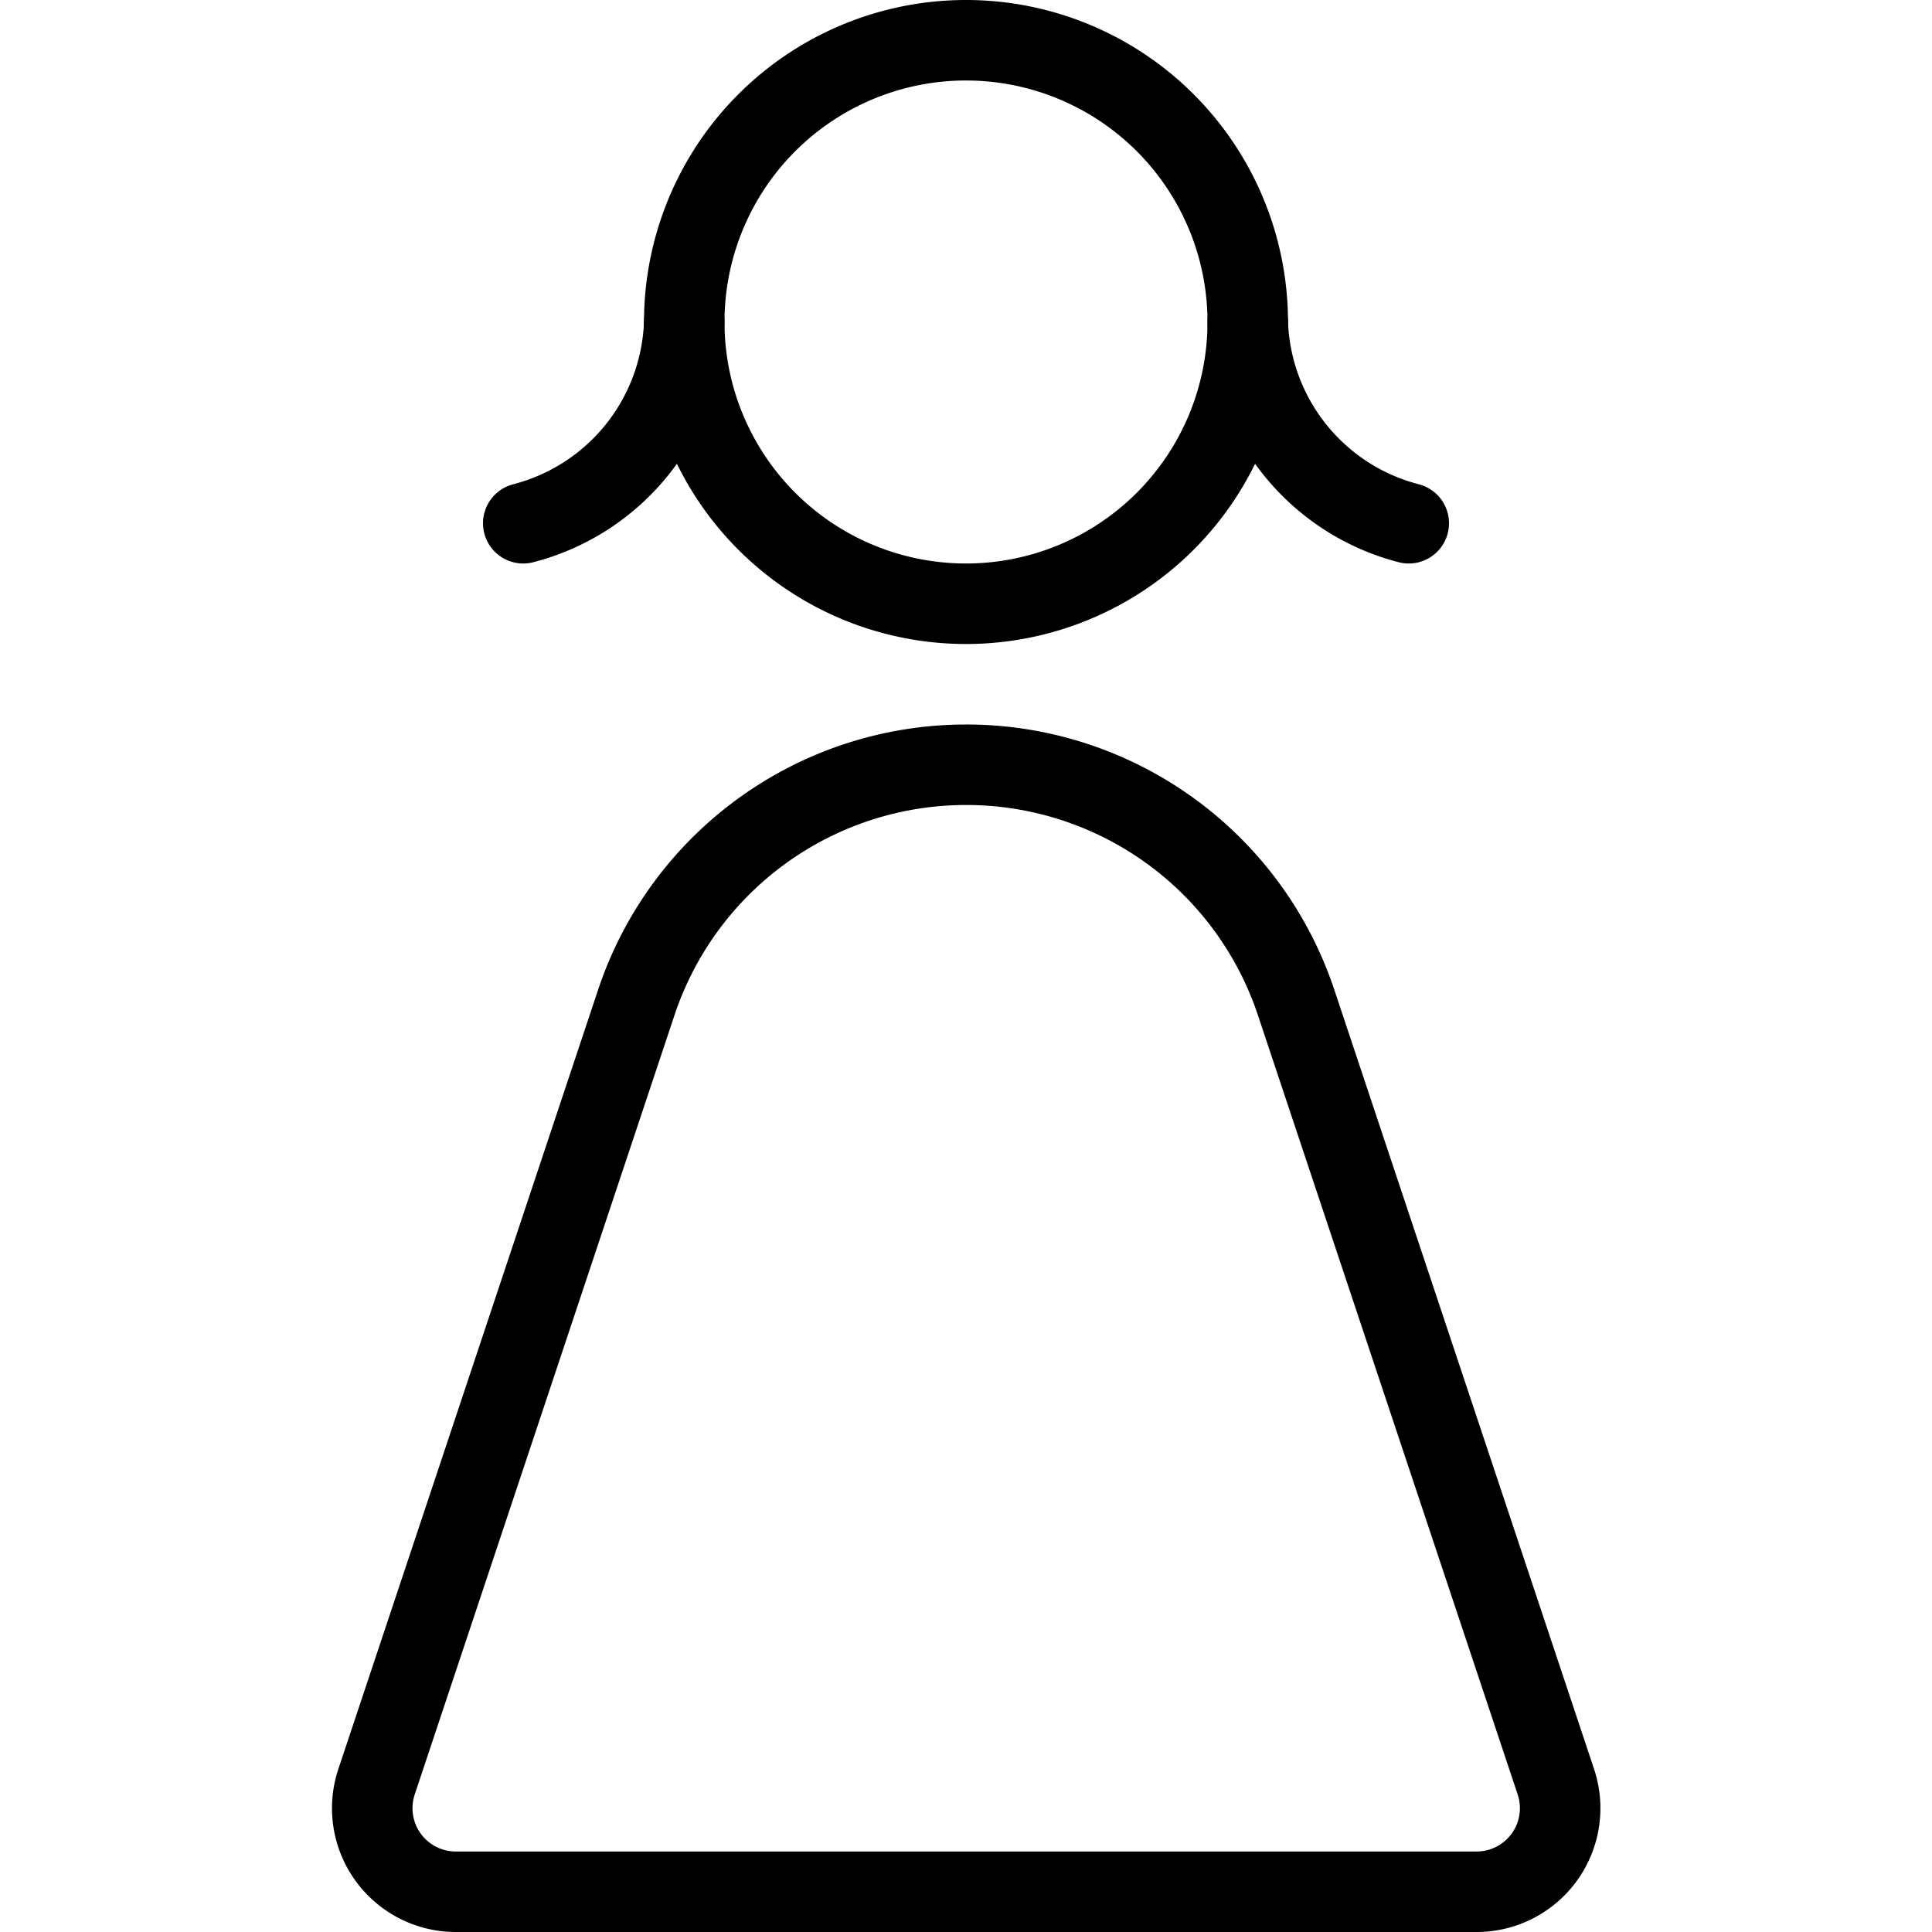<svg viewBox="0 0 24 24" xmlns="http://www.w3.org/2000/svg"><g transform="matrix(1,0,0,1,0,0)"><path d="M8.500 4.000 A3.500 3.500 0 1 0 15.500 4.000 A3.500 3.500 0 1 0 8.500 4.000 Z" fill="none" stroke="#000000" stroke-linecap="round" stroke-linejoin="round"></path><path d="M6.5,6.5A2.668,2.668,0,0,0,8.5,4" fill="none" stroke="#000000" stroke-linecap="round" stroke-linejoin="round"></path><path d="M17.5,6.5a2.668,2.668,0,0,1-2-2.5" fill="none" stroke="#000000" stroke-linecap="round" stroke-linejoin="round"></path><path d="M12,9.5h0A4.317,4.317,0,0,1,16.1,12.451l3.228,9.684a1.038,1.038,0,0,1-.984,1.365H5.661a1.038,1.038,0,0,1-.984-1.365l3.228-9.684A4.317,4.317,0,0,1,12,9.5h0" fill="none" stroke="#000000" stroke-linecap="round" stroke-linejoin="round"></path></g></svg>